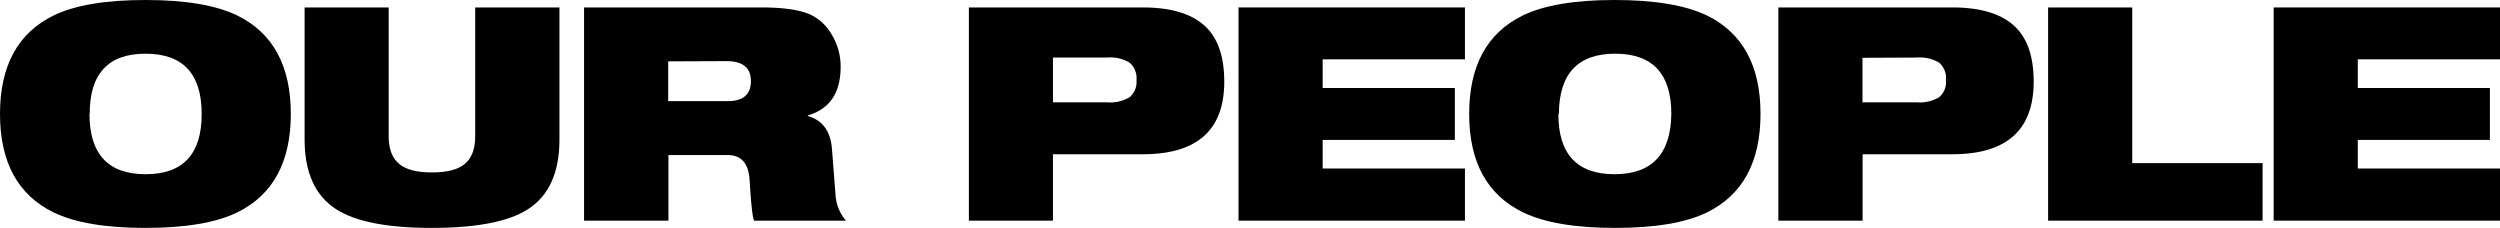 <svg id="Layer_1" data-name="Layer 1" xmlns="http://www.w3.org/2000/svg" viewBox="0 0 420.46 38.33"><path d="M-160.09,50.05q0-12.13,9-16.55,5.37-2.61,15.46-2.61t15.45,2.61q9,4.41,9,16.55t-9,16.56q-5.37,2.61-15.45,2.61t-15.46-2.61Q-160.09,62.2-160.09,50.05Zm15.05,0q0,10.14,9.44,10.14t9.43-10.14q0-10.12-9.43-10.13T-145,50.05Z" transform="translate(160.09 -30.89)"/><path d="M-108.86,54.37V32.14h14.14V53.82q0,3.3,1.91,4.76,1.71,1.31,5.37,1.31t5.37-1.31q1.91-1.45,1.9-4.76V32.14H-66V54.37q0,8.28-5.27,11.69-4.86,3.15-16.15,3.16t-16.16-3.16Q-108.86,62.64-108.86,54.37Z" transform="translate(160.09 -30.89)"/><path d="M-61.86,68V32.14h29.8q5.82,0,8.48,1.31a8.2,8.2,0,0,1,3.46,3.41,10.22,10.22,0,0,1,1.41,5.27q0,6.57-5.52,8.17v.1q3.72,1.07,4.06,5.52l.61,7.83A7.3,7.3,0,0,0-17.81,68H-33.26c-.27-.57-.52-2.82-.75-6.77q-.26-4.26-3.66-4.26h-10V68Zm14.15-26.79V47.9h10c2.6,0,3.91-1.12,3.91-3.37s-1.37-3.36-4.11-3.36Z" transform="translate(160.09 -30.89)"/><path d="M2.86,68V32.14h29.2q7.27,0,10.64,3.26,3.11,3,3.11,9.23,0,12.19-13.65,12.2H17V68ZM17,40.57V48.1h9.13a6.32,6.32,0,0,0,3.79-.88,3.39,3.39,0,0,0,1.13-2.84,3.49,3.49,0,0,0-1.13-2.93,6.25,6.25,0,0,0-3.79-.88Z" transform="translate(160.09 -30.89)"/><path d="M48.21,68V32.14H86.29v8.73H62.36v4.82H84.59v8.73H62.36v4.81H86.29V68Z" transform="translate(160.09 -30.89)"/><path d="M87,50.05q0-12.13,9-16.55,5.37-2.61,15.46-2.61T127,33.5q9,4.41,9,16.55t-9,16.56q-5.37,2.61-15.45,2.61T96.07,66.61Q87,62.2,87,50.05Zm15,0q0,10.14,9.44,10.14T121,50.05q0-10.12-9.43-10.13T102.09,50.05Z" transform="translate(160.09 -30.89)"/><path d="M139,68V32.14h29.2q7.28,0,10.63,3.26,3.12,3,3.11,9.23,0,12.19-13.64,12.2H153.17V68Zm14.15-27.39V48.1h9.13a6.35,6.35,0,0,0,3.79-.88,3.38,3.38,0,0,0,1.12-2.84,3.48,3.48,0,0,0-1.12-2.93,6.27,6.27,0,0,0-3.79-.88Z" transform="translate(160.09 -30.89)"/><path d="M184.37,68V32.14h14.15V58.33h21.92V68Z" transform="translate(160.09 -30.89)"/><path d="M222.3,68V32.14h38.08v8.73H236.45v4.82h22.22v8.73H236.45v4.81h23.93V68Z" transform="translate(160.09 -30.89)"/></svg>